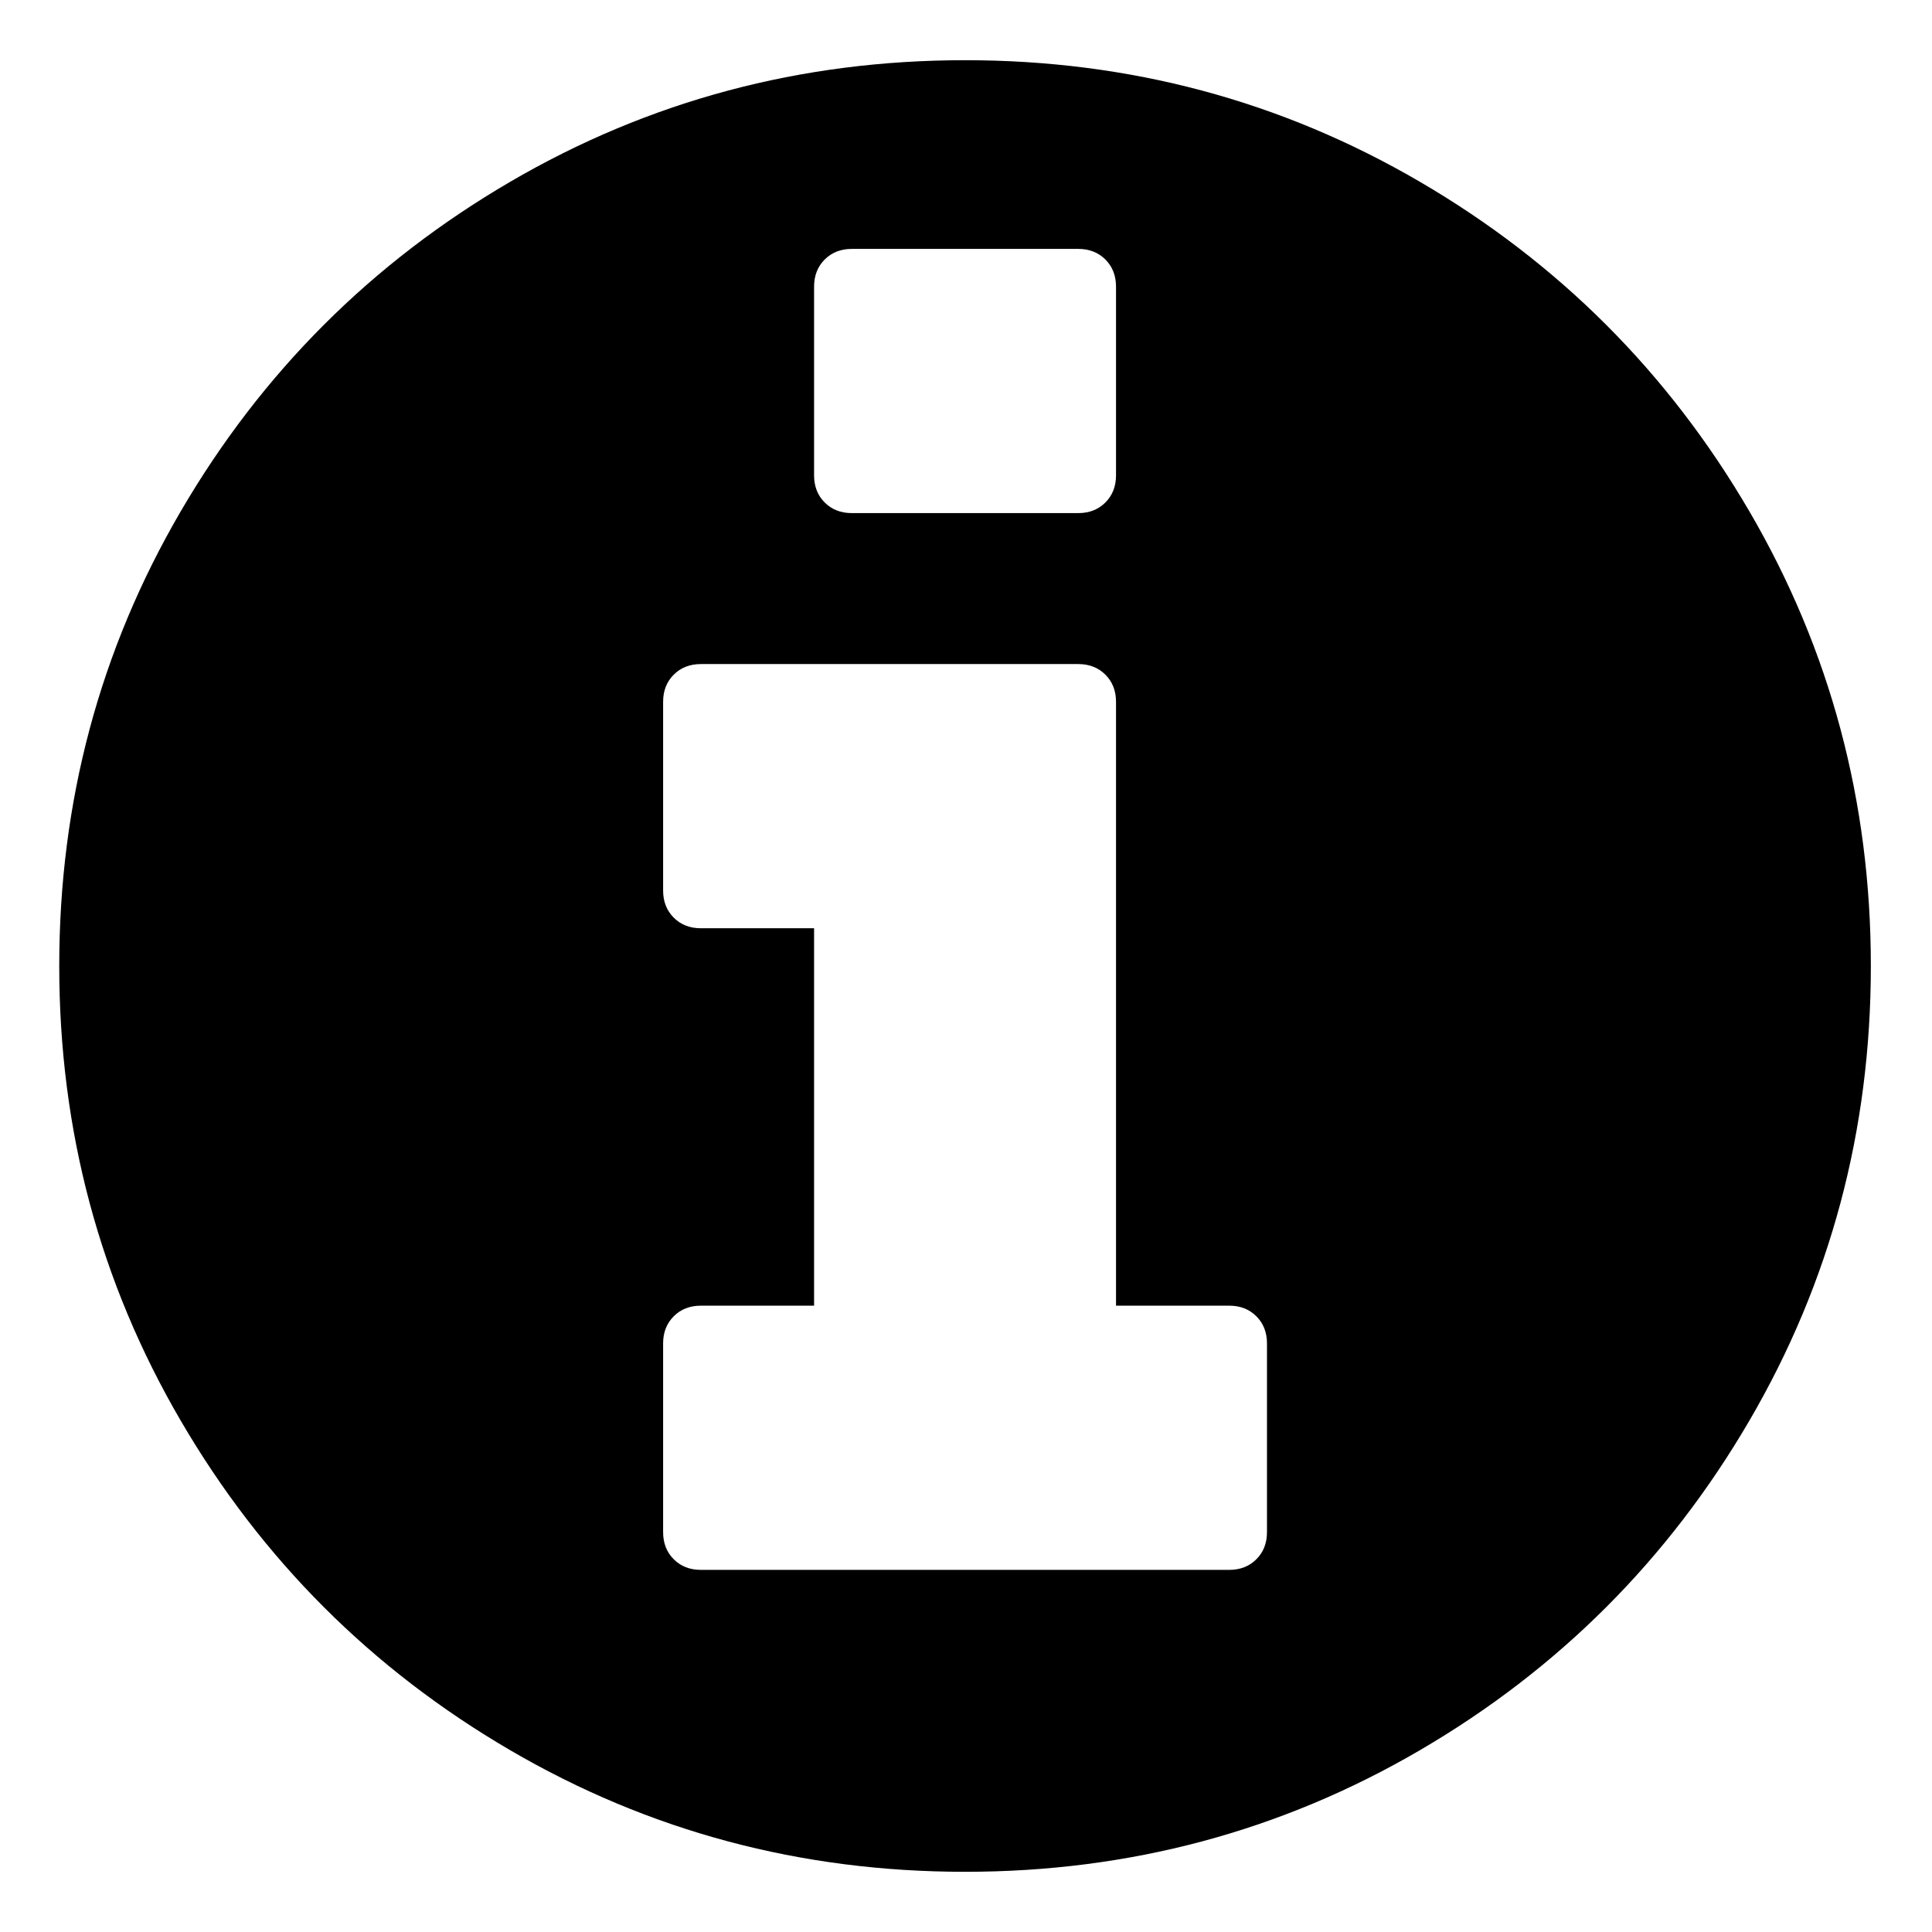 <?xml version="1.0" encoding="utf-8"?>
<!-- Generator: Adobe Illustrator 26.5.0, SVG Export Plug-In . SVG Version: 6.00 Build 0)  -->
<svg version="1.1" id="_ÎÓÈ_1" xmlns="http://www.w3.org/2000/svg" xmlns:xlink="http://www.w3.org/1999/xlink" x="0px" y="0px"
	 viewBox="0 0 1695.67 1695.67" style="enable-background:new 0 0 1695.67 1695.67;" xml:space="preserve">
<path d="M1112,1344.71v-165.625c0-9.662-3.106-17.597-9.317-23.809c-6.211-6.211-14.147-9.317-23.809-9.317H979.5v-530
	c0-9.662-3.106-17.598-9.317-23.809s-14.147-9.317-23.809-9.317h-331.25c-9.662,0-17.597,3.106-23.809,9.317
	s-9.317,14.147-9.317,23.809v165.625c0,9.662,3.106,17.597,9.317,23.809c6.211,6.211,14.147,9.317,23.809,9.317h99.375v331.25
	h-99.375c-9.662,0-17.597,3.106-23.809,9.317c-6.211,6.211-9.317,14.147-9.317,23.809v165.625c0,9.662,3.106,17.597,9.317,23.809
	c6.211,6.211,14.147,9.317,23.809,9.317h463.75c9.662,0,17.598-3.106,23.809-9.317C1108.894,1362.308,1112,1354.373,1112,1344.71
	L1112,1344.71z M979.5,417.21V251.585c0-9.662-3.106-17.597-9.317-23.809s-14.147-9.317-23.809-9.317h-198.75
	c-9.662,0-17.598,3.106-23.809,9.317c-6.211,6.211-9.317,14.147-9.317,23.809V417.21c0,9.662,3.106,17.597,9.317,23.809
	s14.147,9.317,23.809,9.317h198.75c9.662,0,17.598-3.106,23.809-9.317C976.395,434.807,979.5,426.872,979.5,417.21L979.5,417.21z
	 M1642,847.835c0,144.232-35.54,277.249-106.621,399.052s-167.523,218.246-289.326,289.326
	c-121.803,71.081-254.821,106.621-399.052,106.621s-277.249-35.54-399.052-106.621s-218.246-167.523-289.326-289.326
	C87.54,1125.084,52,992.066,52,847.835s35.54-277.249,106.621-399.052s167.523-218.246,289.326-289.326
	C569.751,88.375,702.769,52.835,847,52.835s277.249,35.54,399.052,106.621c121.803,71.081,218.246,167.523,289.326,289.326
	c71.081,121.803,106.621,254.821,106.621,399.052L1642,847.835z"/>
</svg>
